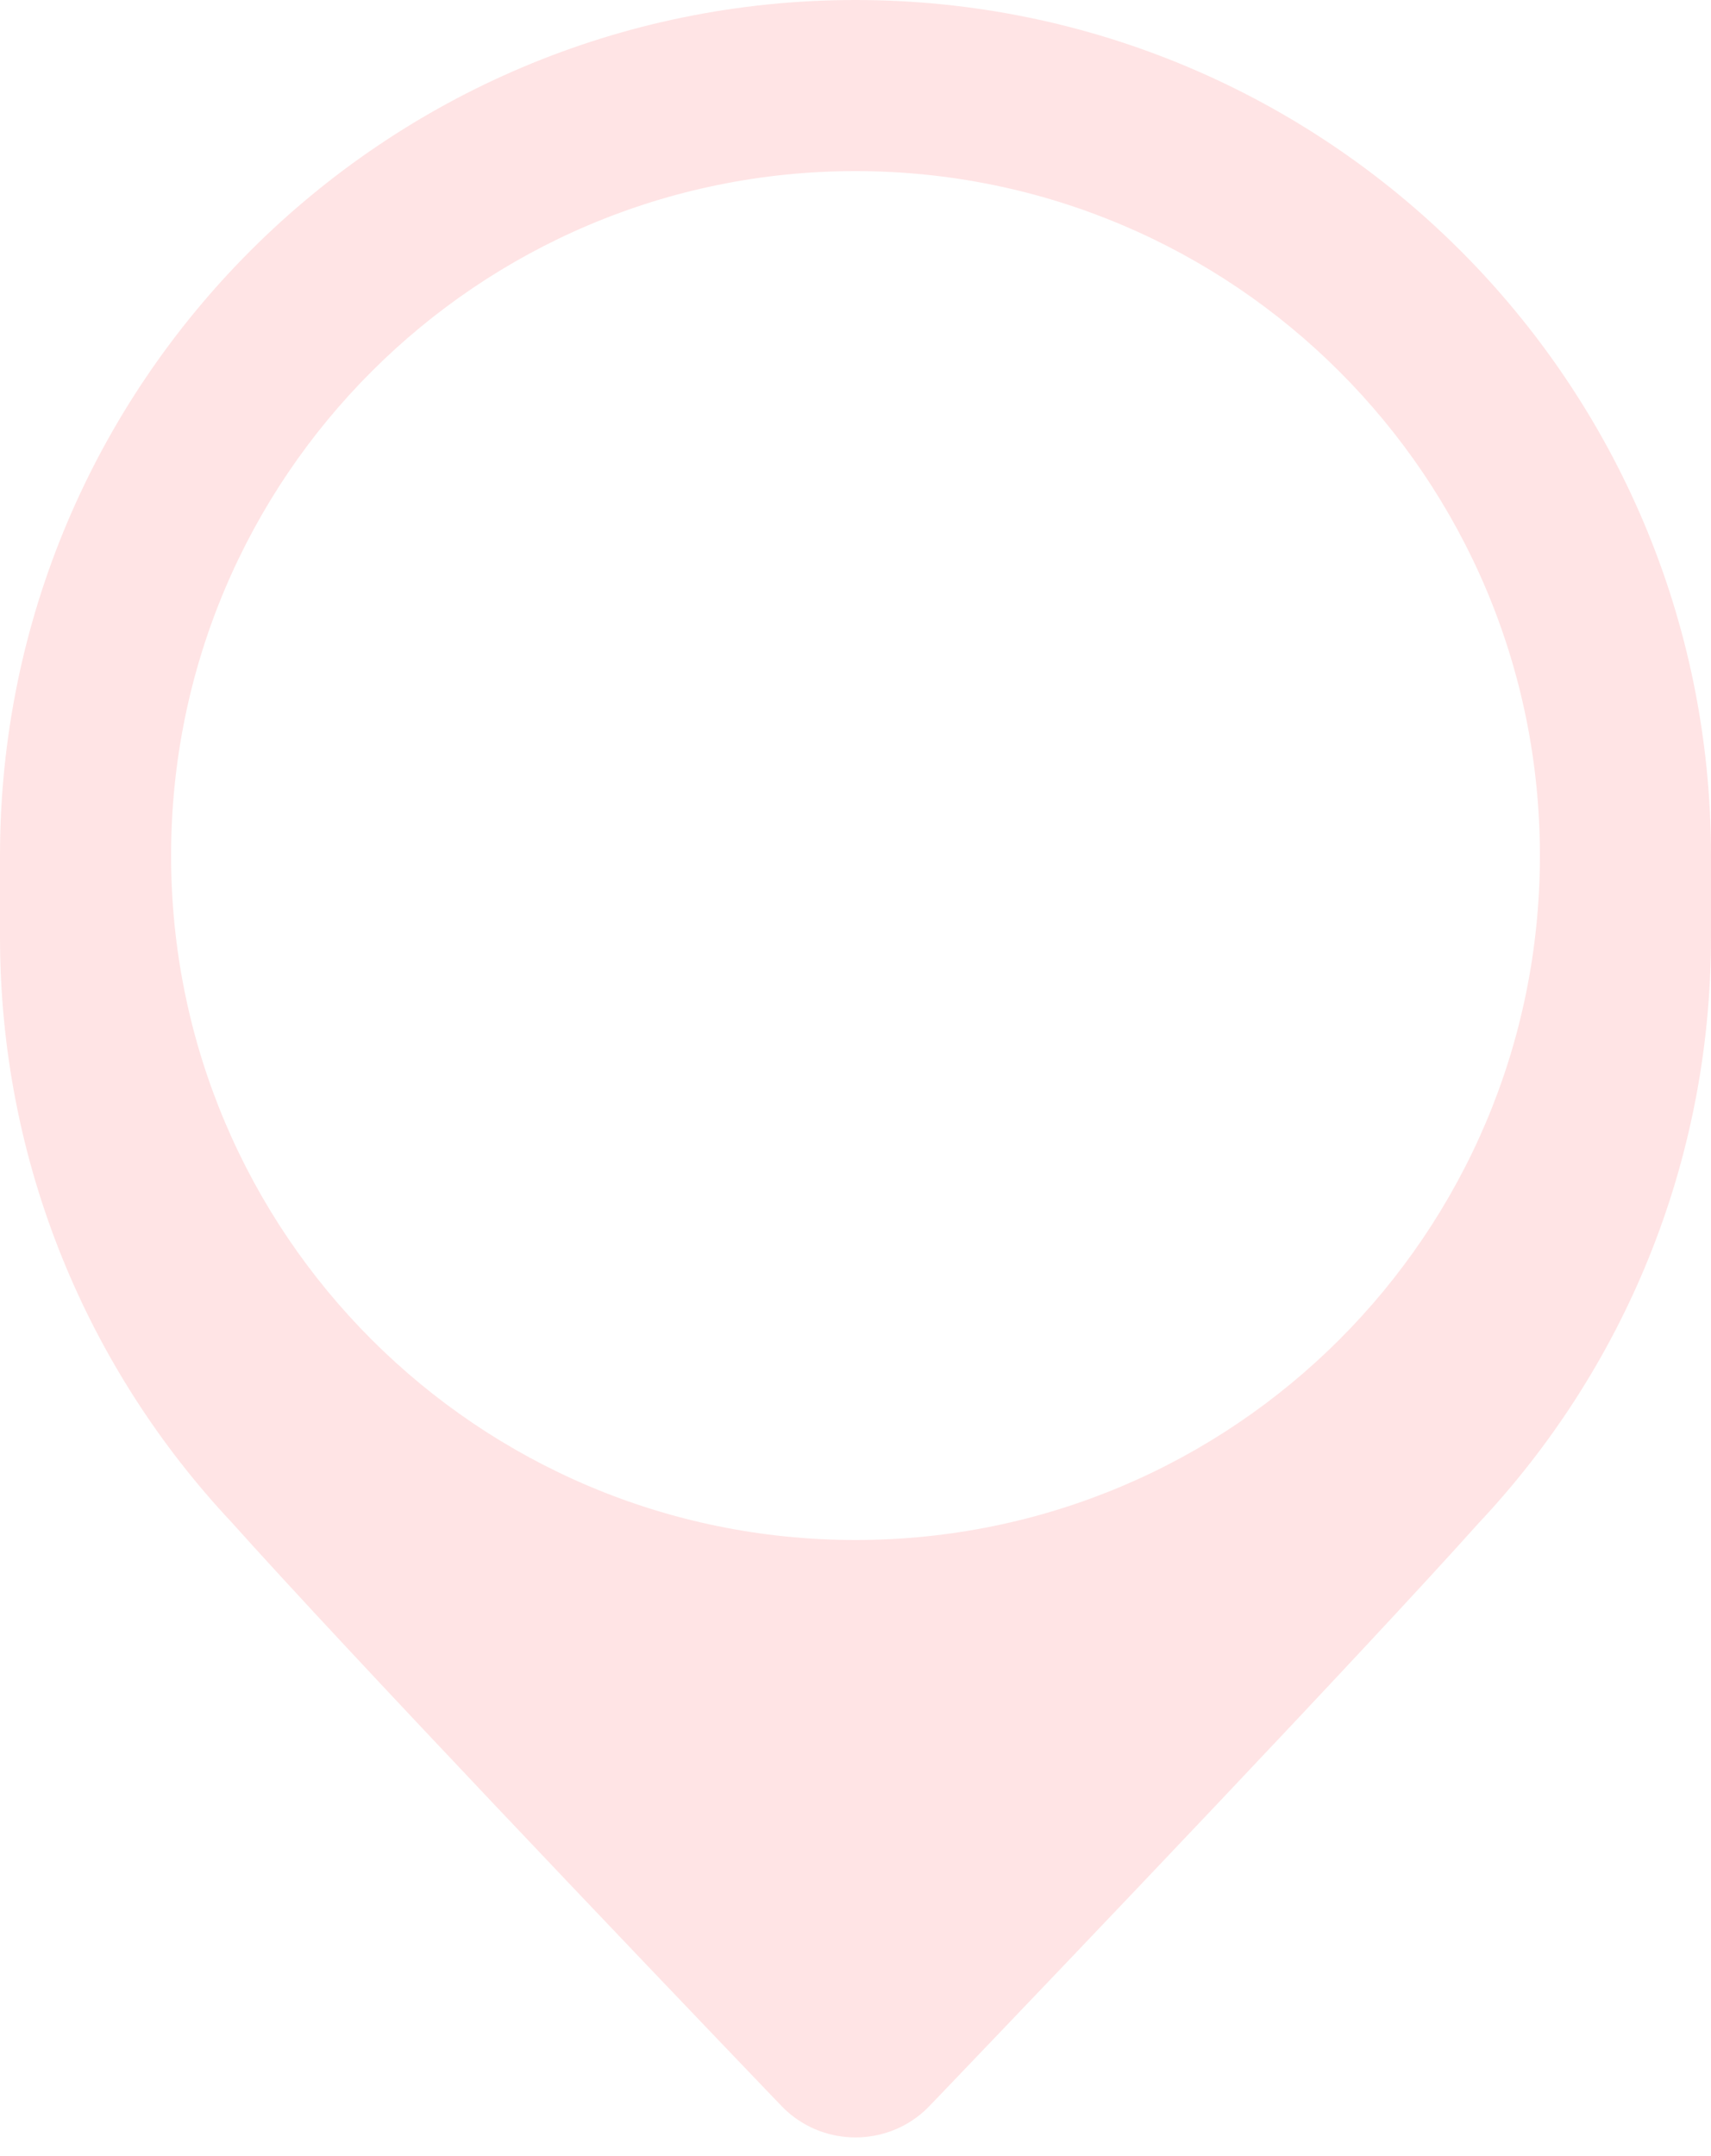 <svg width="50" height="63" viewBox="0 0 50 63" fill="none" xmlns="http://www.w3.org/2000/svg">
<g opacity="0.15">
<path fill-rule="evenodd" clip-rule="evenodd" d="M0 25C0 11.193 11.193 0 25 0C38.807 0 50 11.193 50 25V27.378C50 34.002 47.423 40.026 43.217 44.499C39.795 48.319 31.476 57.035 27.371 61.321L27.371 61.321C27.179 61.522 27.082 61.623 26.992 61.703C25.859 62.709 24.141 62.709 23.008 61.703C22.917 61.623 22.821 61.522 22.628 61.321L22.628 61.321C18.519 57.031 10.187 48.3 6.772 44.487C2.572 40.015 0 33.997 0 27.378V25ZM25 45C36.046 45 45 36.046 45 25C45 13.954 36.046 5 25 5C13.954 5 5 13.954 5 25C5 36.046 13.954 45 25 45Z" fill="#FF4D4F"/>
</g>
</svg>

